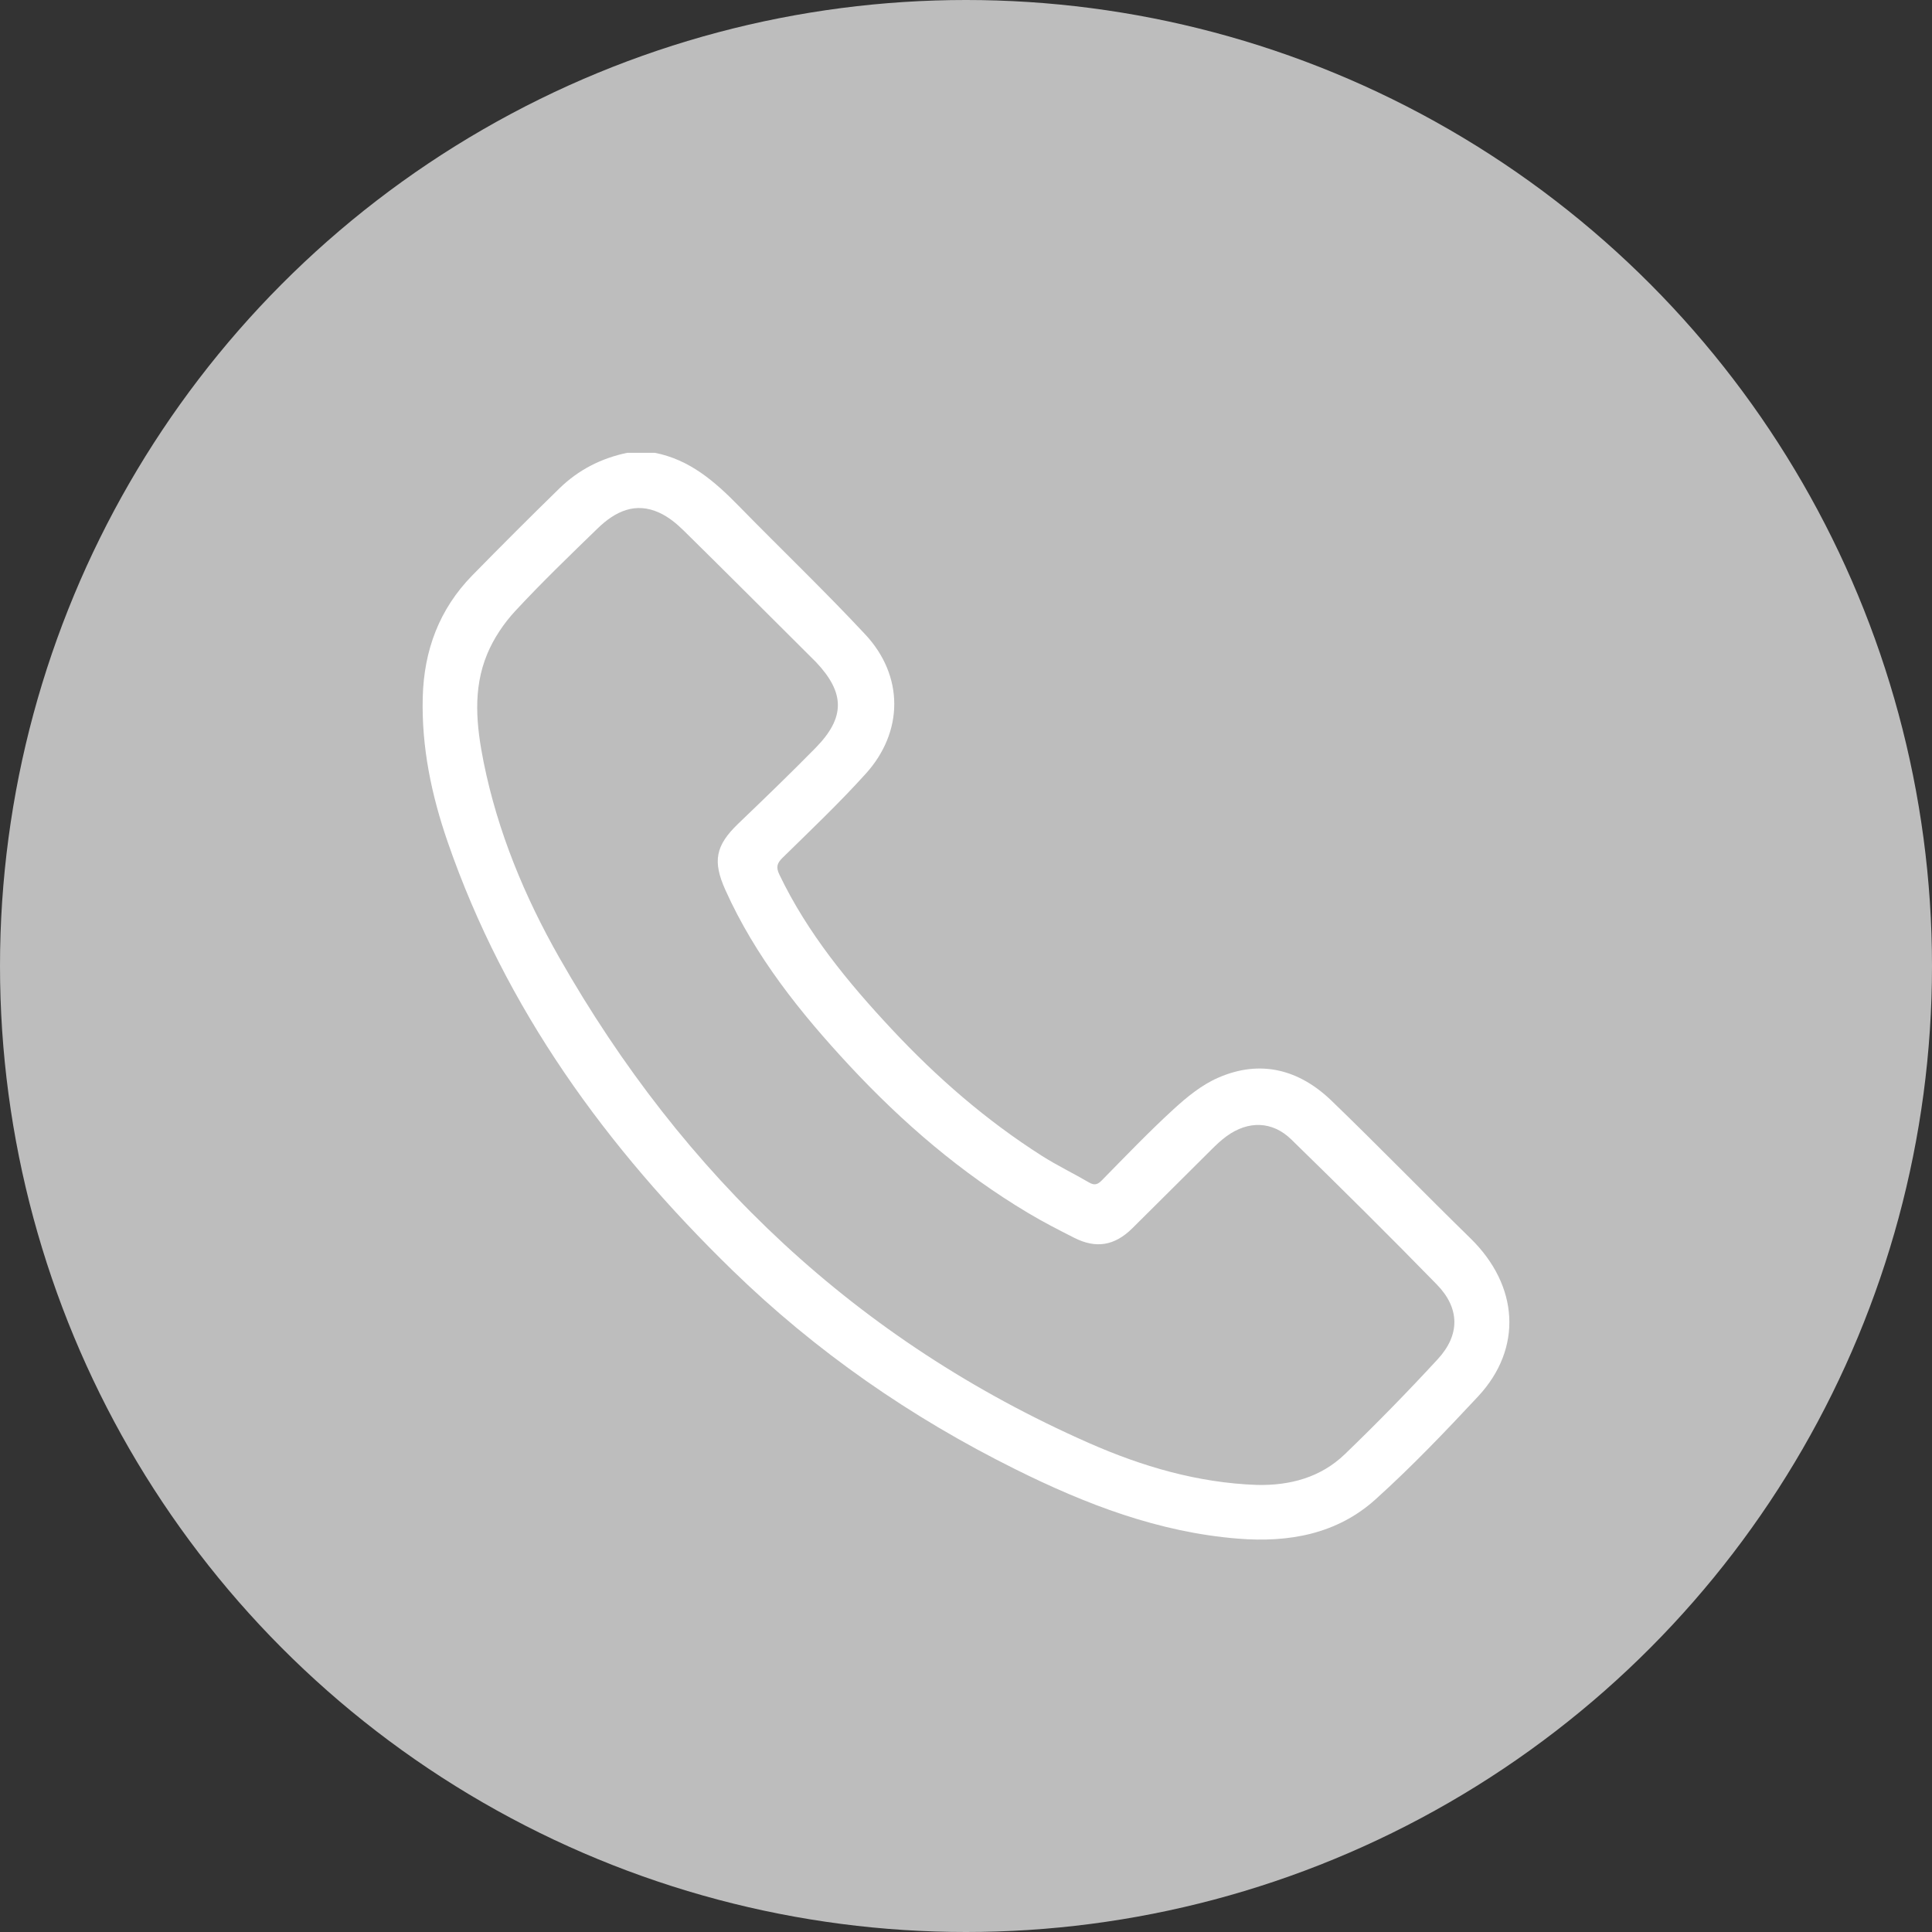 <svg width="32" height="32" viewBox="0 0 32 32" fill="none" xmlns="http://www.w3.org/2000/svg">
<rect x="0" y="0" width="32" height="32" fill="#333333" stroke="none"/>
<circle cx="16" cy="16" r="16" fill="#BDBDBD"/>
<path d="M24.358 20.513C23.585 19.758 22.833 18.983 22.056 18.233C21.52 17.715 20.878 17.544 20.178 17.85C19.905 17.968 19.659 18.17 19.437 18.373C19.026 18.75 18.64 19.153 18.249 19.551C18.18 19.621 18.127 19.637 18.039 19.586C17.781 19.435 17.51 19.305 17.258 19.145C16.335 18.558 15.517 17.846 14.773 17.05C14.046 16.273 13.373 15.454 12.909 14.486C12.849 14.361 12.87 14.297 12.965 14.204C13.43 13.748 13.903 13.299 14.339 12.816C14.969 12.12 14.972 11.195 14.333 10.51C13.653 9.781 12.931 9.091 12.233 8.377C11.839 7.975 11.424 7.613 10.847 7.5C10.694 7.5 10.541 7.5 10.389 7.5C9.958 7.589 9.58 7.783 9.267 8.088C8.78 8.563 8.298 9.045 7.822 9.531C7.275 10.09 7.022 10.773 7.002 11.547C6.98 12.372 7.146 13.165 7.413 13.94C8.369 16.709 10.045 19.009 12.126 21.035C13.51 22.383 15.083 23.474 16.817 24.335C17.985 24.916 19.191 25.38 20.509 25.485C21.348 25.552 22.144 25.41 22.782 24.835C23.378 24.298 23.935 23.715 24.483 23.128C25.224 22.331 25.156 21.295 24.358 20.513ZM23.813 22.513C23.316 23.052 22.803 23.577 22.275 24.086C21.875 24.471 21.367 24.608 20.816 24.595C19.838 24.56 18.918 24.29 18.032 23.899C14.197 22.207 11.319 19.474 9.263 15.86C8.688 14.849 8.244 13.777 8.012 12.631C7.891 12.029 7.826 11.417 8.07 10.832C8.177 10.574 8.344 10.325 8.535 10.119C8.974 9.646 9.44 9.197 9.903 8.748C10.19 8.471 10.524 8.308 10.924 8.494C11.07 8.561 11.203 8.669 11.319 8.783C12.047 9.499 12.768 10.222 13.492 10.943C13.5 10.951 13.508 10.96 13.517 10.968C13.998 11.478 14.001 11.885 13.509 12.387C13.089 12.814 12.658 13.23 12.226 13.644C11.85 14.006 11.8 14.265 12.016 14.744C12.511 15.844 13.253 16.771 14.066 17.646C14.946 18.592 15.918 19.428 17.031 20.092C17.278 20.24 17.534 20.371 17.791 20.501C18.153 20.685 18.46 20.635 18.754 20.345C19.192 19.912 19.627 19.475 20.065 19.041C20.144 18.963 20.225 18.885 20.315 18.82C20.674 18.558 21.075 18.566 21.39 18.875C22.201 19.666 23.006 20.463 23.797 21.274C24.181 21.666 24.186 22.109 23.813 22.513Z" fill="white"/>
</svg>
